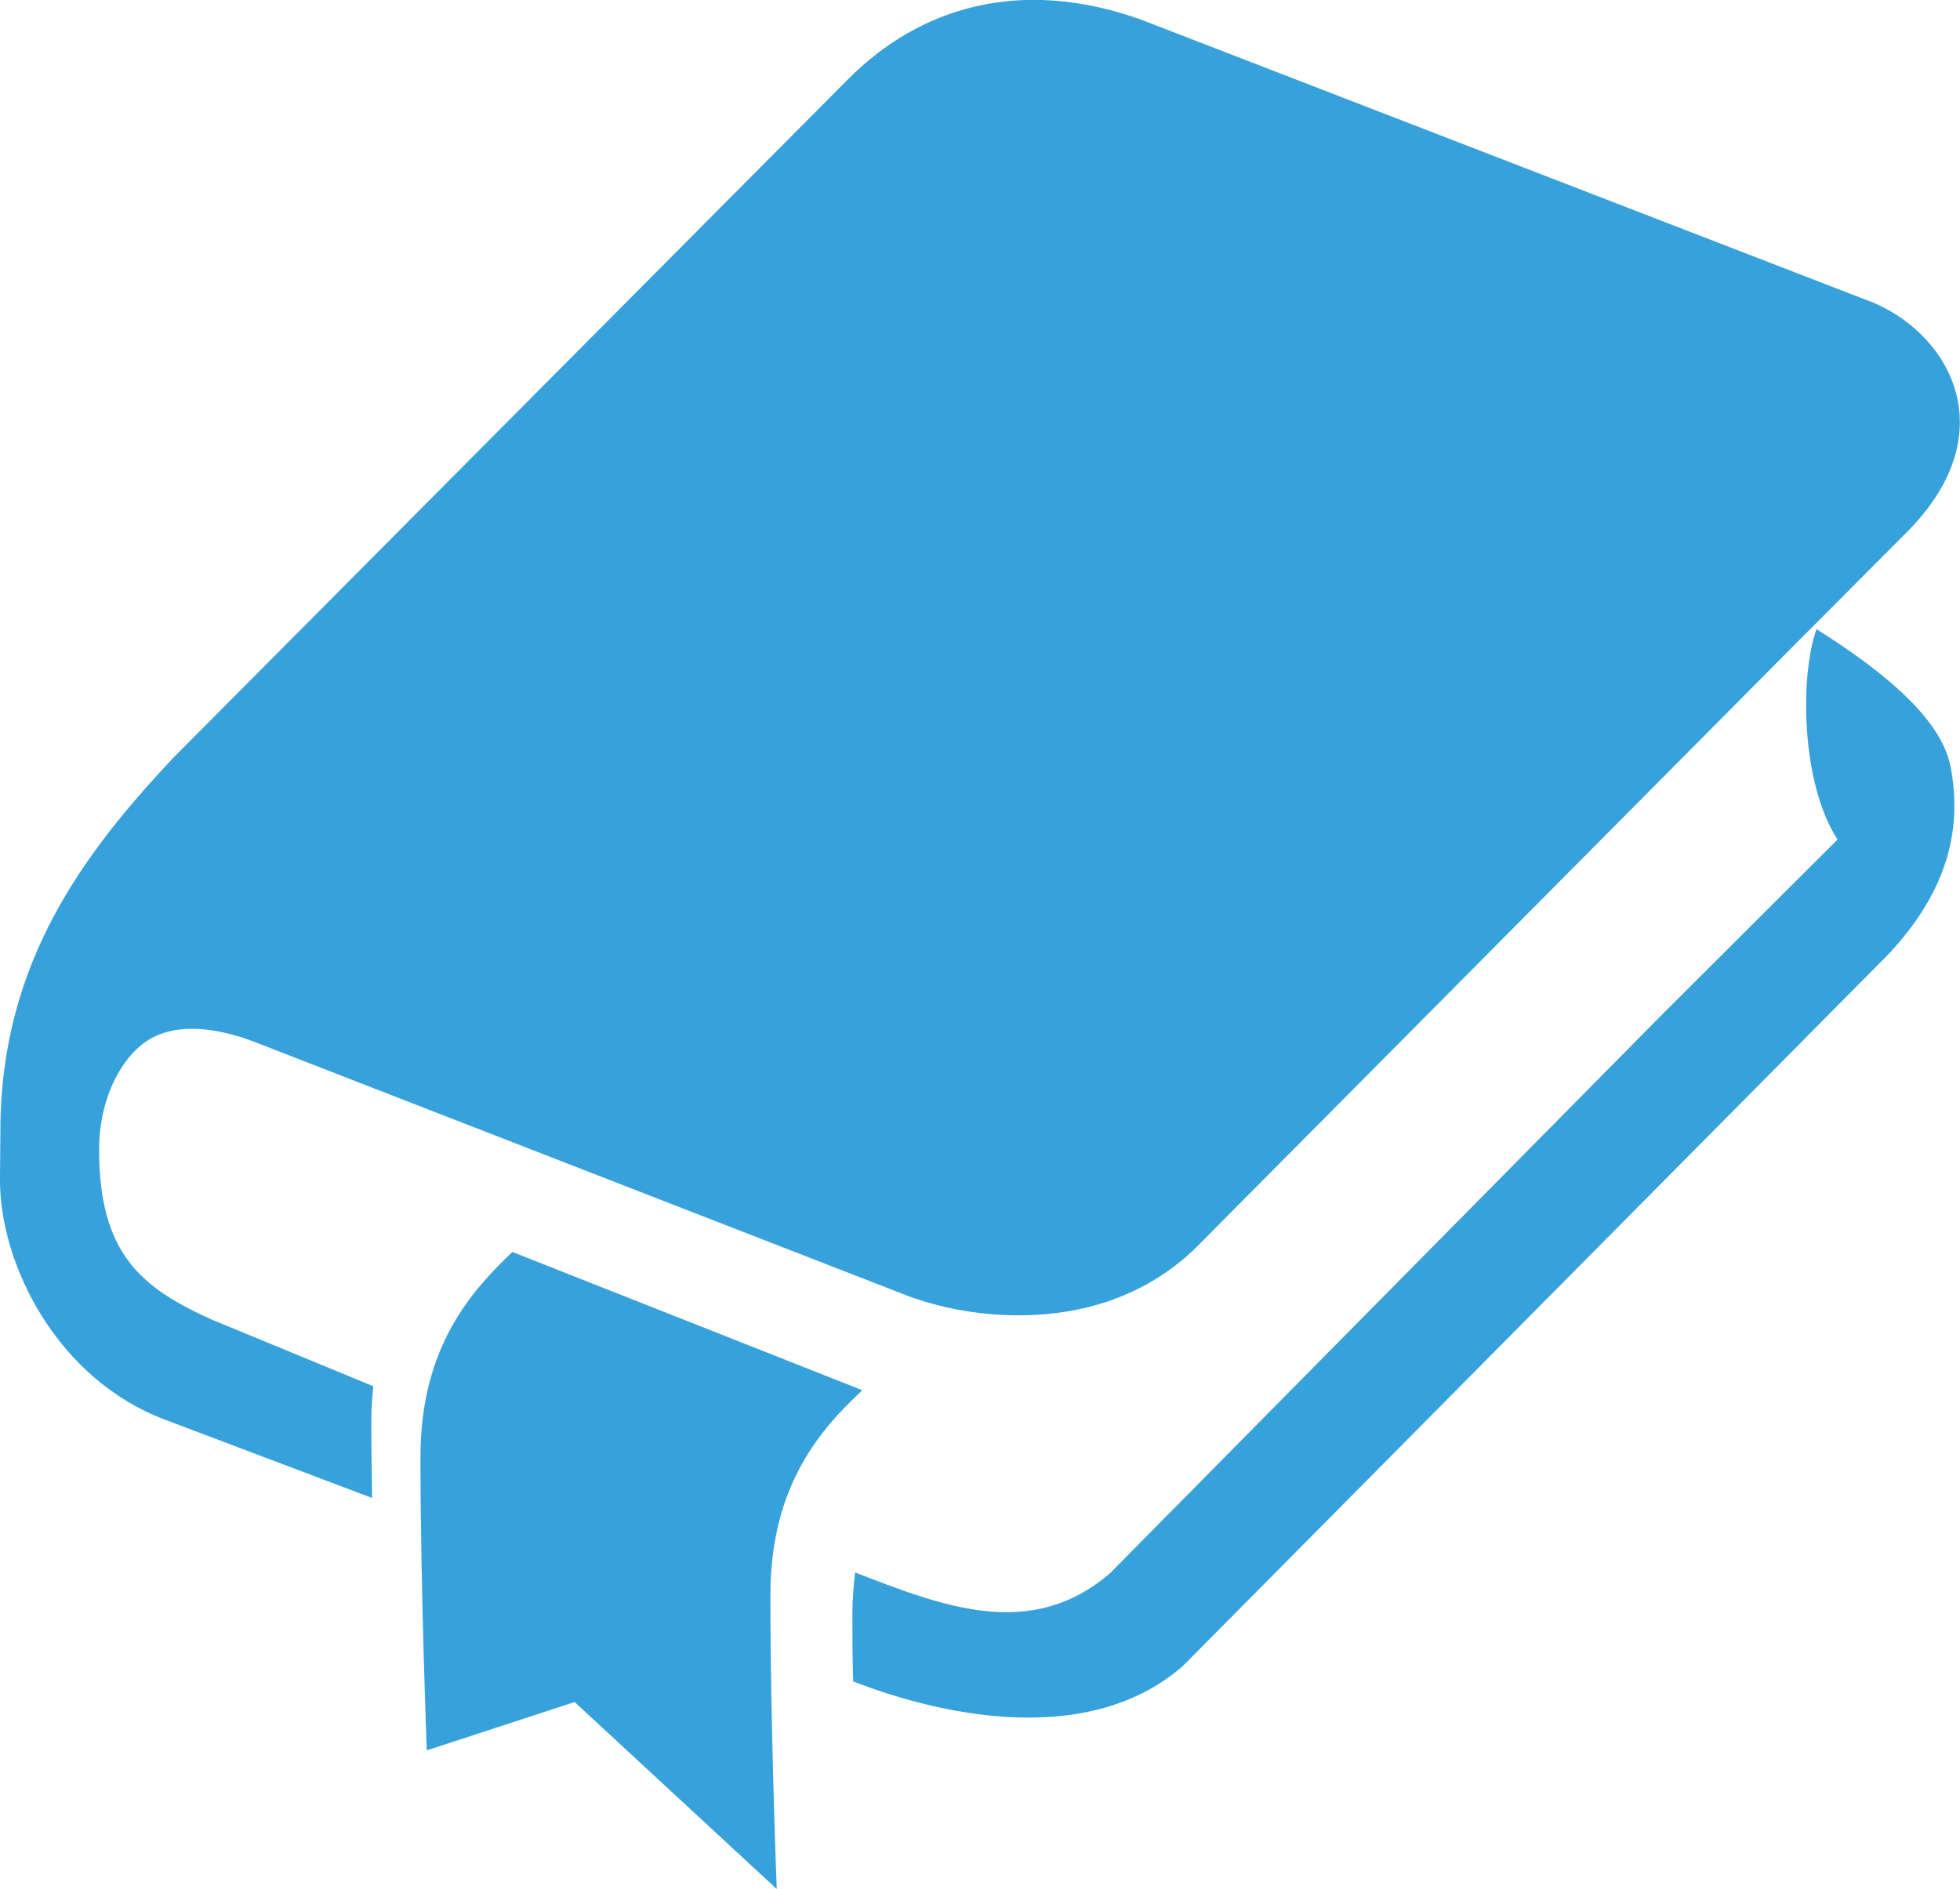 <?xml version="1.0" encoding="UTF-8"?>
<svg id="_レイヤー_2" data-name="レイヤー 2" xmlns="http://www.w3.org/2000/svg" viewBox="0 0 49.46 47.67">
  <g id="_レイヤー_1-2" data-name="レイヤー 1">
    <g>
      <path d="M19.6,47.67s-.16-4.15-.16-7.4c0-2.82,1.31-4.23,2.32-5.18l-8.83-3.49c-1,.96-2.32,2.36-2.32,5.18,0,3.25.16,7.4.16,7.4l3.73-1.22,5.09,4.71Z" style="fill: #37a1db; stroke-width: 0px;"/>
      <g>
        <path d="M45.74,15.82l2.37-2.38c2.46-2.46,1.16-4.93-.81-5.79L28.78.49c-3.05-1.08-5.57-.3-7.37,1.5L4.36,19.14C2.15,21.5.01,24.28.01,28.54c0,.47-.01.72-.01,1.25,0,2.14,1.45,5.03,4.18,6.05l5.21,1.97c-.01-.77-.02-1.17-.02-1.9,0-.33.02-.63.05-.92l-4.07-1.68c-1.78-.8-2.85-1.66-2.85-4.3,0-1.18.48-2.15,1.05-2.62.79-.66,1.98-.43,2.85-.1l16.51,6.42c.81.3,1.78.49,2.8.49,1.56,0,3.22-.46,4.51-1.75l15.21-15.32" style="fill: #37a1db; stroke-width: 0px;"/>
        <path d="M45.84,15.88c-.42,1.16-.4,3.88.53,5.31l-4.43,4.42-13.93,14.1c-1.98,1.7-4.17.86-6.43-.02-.04.32-.07.67-.07,1.04,0,.67,0,1.01.02,1.71,1.82.71,5.78,1.81,8.31-.38l17.8-17.96c1.44-1.53,1.89-3.07,1.59-4.71-.17-.92-1.01-2.01-3.39-3.51Z" style="fill: #37a1db; stroke-width: 0px;"/>
        <line x1="45.45" y1="16.12" x2="45.74" y2="15.82" style="fill: #37a1db; stroke-width: 0px;"/>
      </g>
    </g>
  </g>
</svg>
